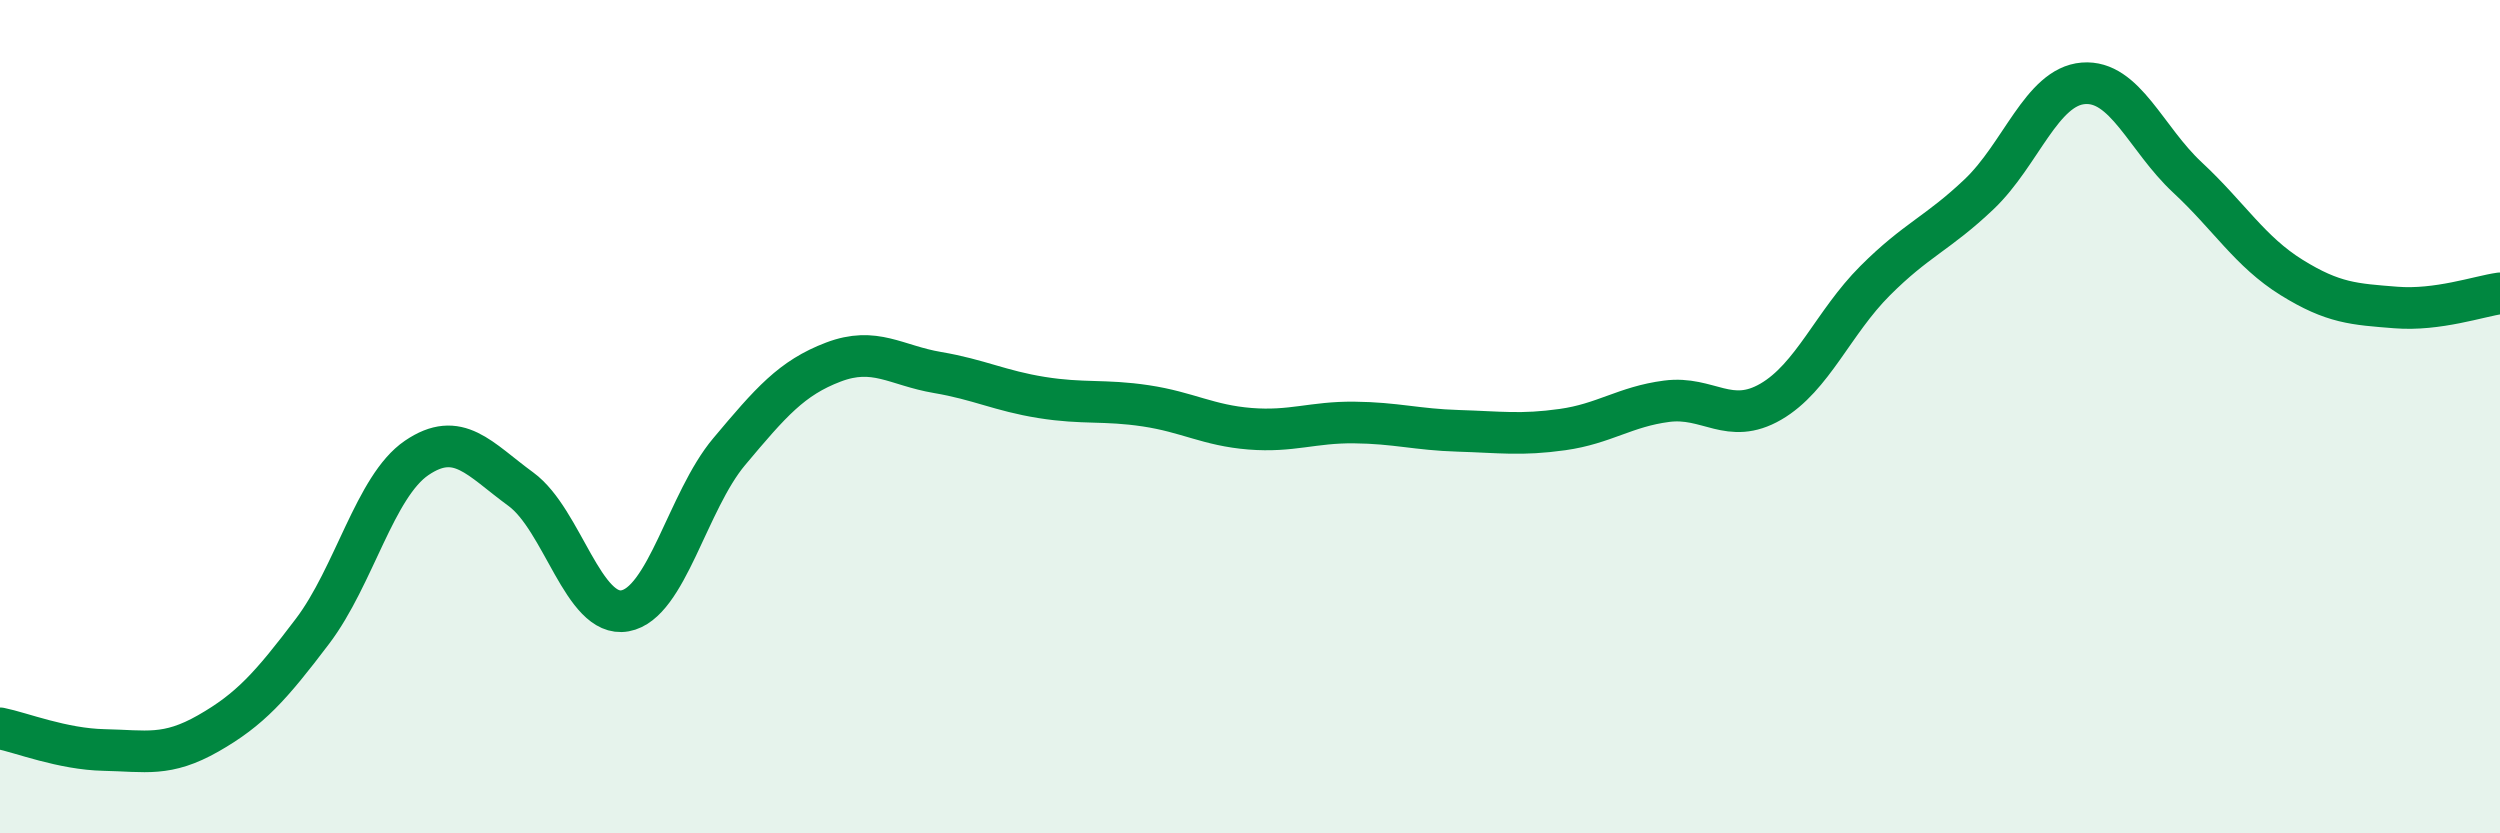 
    <svg width="60" height="20" viewBox="0 0 60 20" xmlns="http://www.w3.org/2000/svg">
      <path
        d="M 0,17.48 C 0.5,17.58 1.5,17.98 2.5,18 C 3.5,18.02 4,18.17 5,17.6 C 6,17.03 6.5,16.47 7.5,15.15 C 8.5,13.83 9,11.67 10,10.99 C 11,10.31 11.5,11.01 12.5,11.74 C 13.5,12.47 14,14.84 15,14.66 C 16,14.48 16.5,12.03 17.5,10.84 C 18.5,9.65 19,9.07 20,8.69 C 21,8.31 21.5,8.77 22.5,8.94 C 23.5,9.11 24,9.38 25,9.54 C 26,9.7 26.5,9.59 27.5,9.74 C 28.5,9.89 29,10.21 30,10.29 C 31,10.37 31.5,10.13 32.5,10.14 C 33.5,10.15 34,10.31 35,10.34 C 36,10.37 36.5,10.45 37.5,10.31 C 38.5,10.17 39,9.76 40,9.63 C 41,9.5 41.5,10.22 42.5,9.64 C 43.5,9.06 44,7.74 45,6.74 C 46,5.74 46.5,5.61 47.5,4.66 C 48.5,3.71 49,2.08 50,2 C 51,1.92 51.5,3.33 52.5,4.26 C 53.5,5.19 54,6.04 55,6.66 C 56,7.28 56.5,7.3 57.5,7.38 C 58.5,7.46 59.5,7.11 60,7.04L60 20L0 20Z"
        fill="#008740"
        opacity="0.1"
        stroke-linecap="round"
        stroke-linejoin="round"
      />
      <path
        d="M 0,17.48 C 0.5,17.58 1.5,17.98 2.5,18 C 3.5,18.02 4,18.17 5,17.6 C 6,17.03 6.5,16.47 7.5,15.15 C 8.5,13.83 9,11.67 10,10.99 C 11,10.31 11.5,11.01 12.5,11.74 C 13.5,12.47 14,14.84 15,14.66 C 16,14.48 16.5,12.03 17.5,10.84 C 18.5,9.65 19,9.07 20,8.69 C 21,8.31 21.5,8.77 22.5,8.94 C 23.5,9.11 24,9.38 25,9.54 C 26,9.7 26.5,9.59 27.5,9.74 C 28.5,9.89 29,10.21 30,10.29 C 31,10.37 31.5,10.13 32.5,10.14 C 33.5,10.15 34,10.31 35,10.34 C 36,10.37 36.5,10.45 37.5,10.31 C 38.5,10.17 39,9.76 40,9.63 C 41,9.5 41.5,10.22 42.5,9.64 C 43.5,9.06 44,7.74 45,6.74 C 46,5.74 46.5,5.61 47.5,4.66 C 48.5,3.71 49,2.08 50,2 C 51,1.92 51.5,3.33 52.5,4.26 C 53.5,5.19 54,6.04 55,6.66 C 56,7.28 56.5,7.3 57.5,7.38 C 58.5,7.46 59.5,7.11 60,7.04"
        stroke="#008740"
        stroke-width="1"
        fill="none"
        stroke-linecap="round"
        stroke-linejoin="round"
      />
    </svg>
  